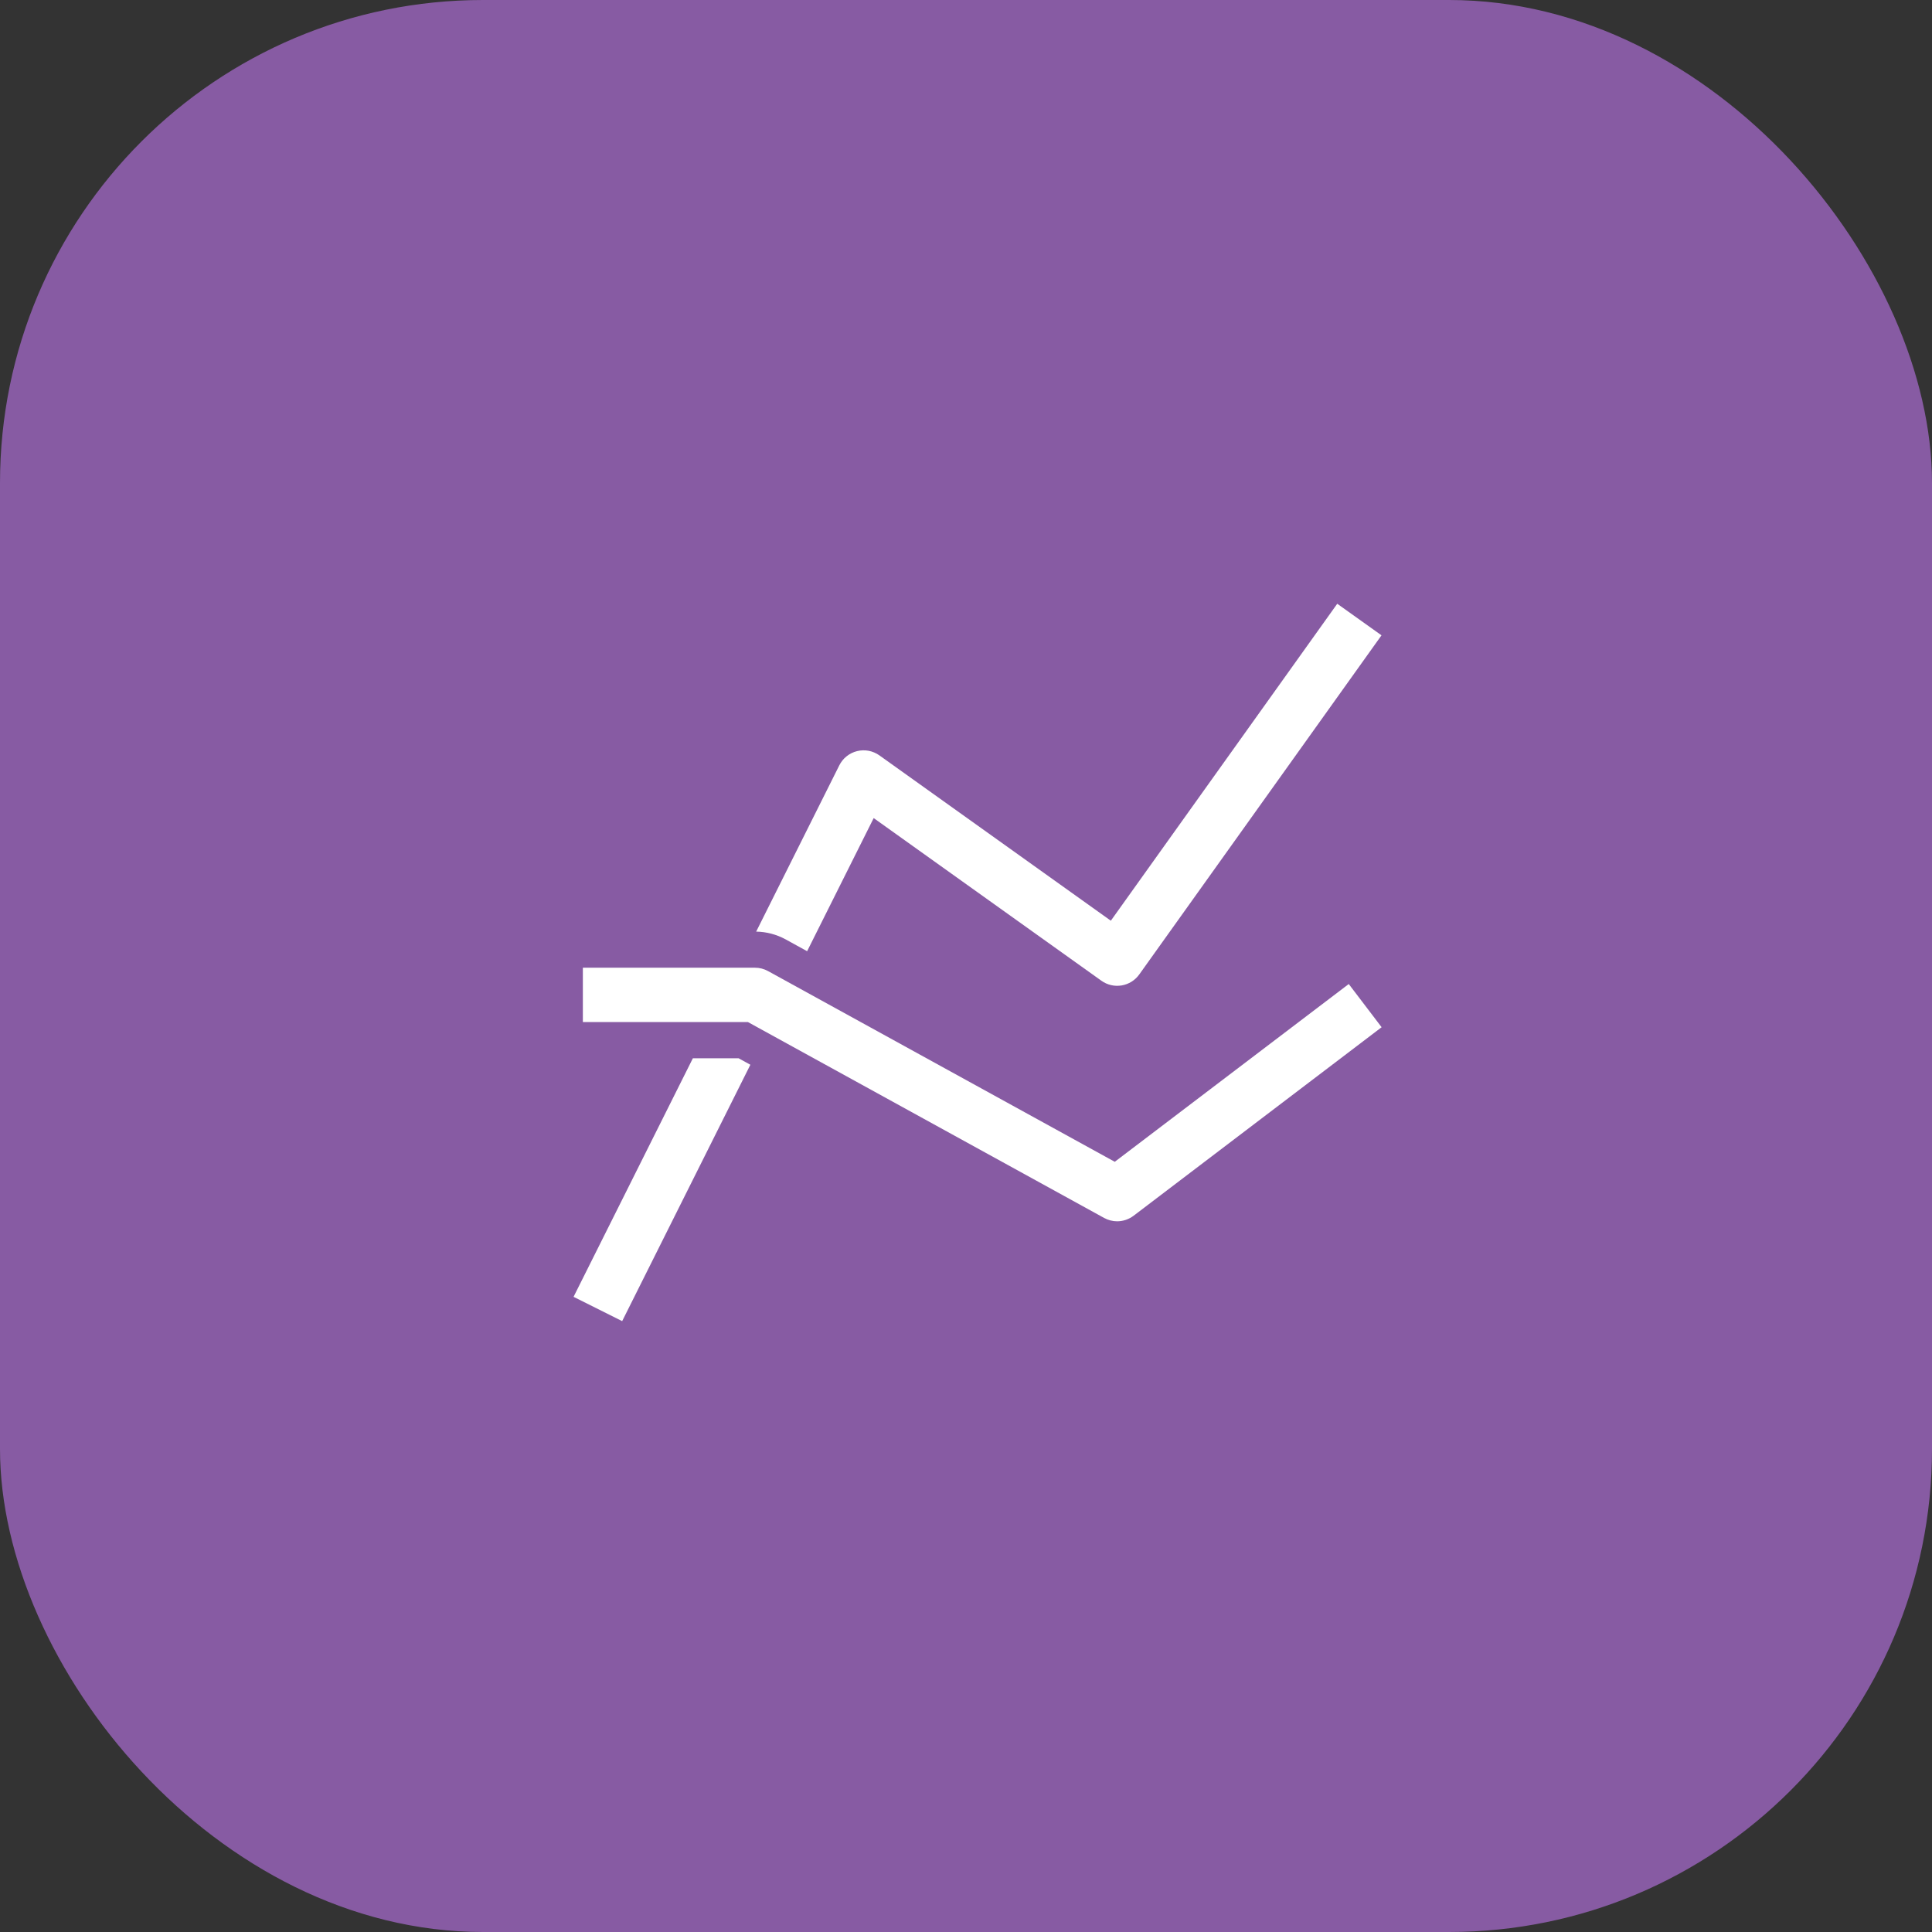 <svg width="64" height="64" viewBox="0 0 64 64" fill="none" xmlns="http://www.w3.org/2000/svg">
<rect x="0" y="0" width="64" height="64" fill="#333333" stroke="none"/>
<rect width="64" height="64" rx="16" fill="#875BA3"/>
<path d="M26.021 31.116L26.737 31.51L28.942 27.1L36.485 32.488C36.581 32.557 36.69 32.606 36.805 32.633C36.92 32.66 37.039 32.663 37.156 32.644C37.273 32.624 37.384 32.582 37.484 32.52C37.585 32.457 37.672 32.375 37.74 32.279L45.764 21.046L44.298 20L36.798 30.5L29.131 25.023C29.025 24.948 28.904 24.896 28.776 24.871C28.648 24.847 28.517 24.851 28.391 24.882C28.264 24.913 28.146 24.972 28.045 25.053C27.943 25.134 27.861 25.237 27.803 25.353L25.049 30.861C25.388 30.866 25.722 30.954 26.021 31.116Z" fill="white"/>
<path d="M24.468 35.057H22.952L19 42.959L20.61 43.764L24.857 35.271L24.468 35.057Z" fill="white"/>
<path d="M37.008 40.457C36.856 40.457 36.707 40.418 36.574 40.345L24.776 33.857H19.308V32.057H25.008C25.16 32.056 25.309 32.095 25.442 32.168L36.928 38.486L44.679 32.597L45.768 34.028L37.552 40.273C37.395 40.392 37.204 40.456 37.008 40.457Z" fill="white"/>
</svg>
